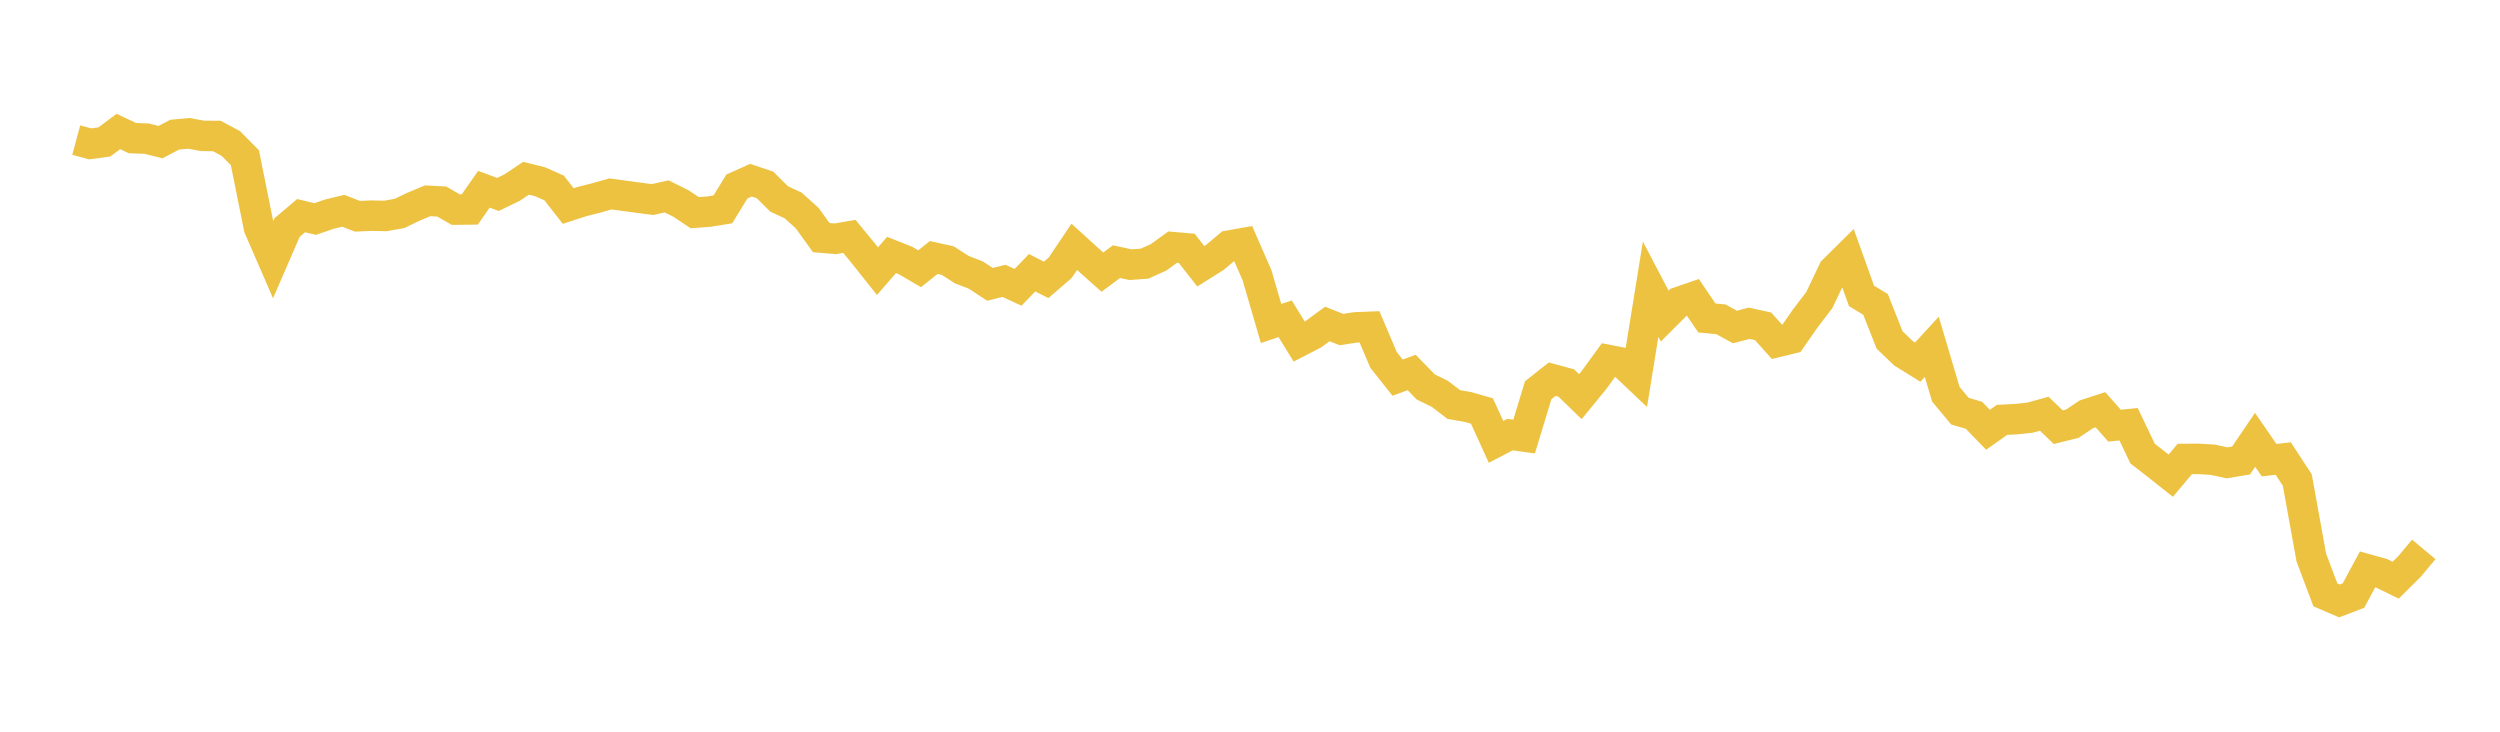<svg width="164" height="48" xmlns="http://www.w3.org/2000/svg" xmlns:xlink="http://www.w3.org/1999/xlink"><path fill="none" stroke="rgb(237,194,64)" stroke-width="2" d="M5,9.191L5.922,9.439L6.844,9.312L7.766,8.626L8.689,9.061L9.611,9.094L10.533,9.322L11.455,8.836L12.377,8.748L13.299,8.915L14.222,8.92L15.144,9.415L16.066,10.348L16.988,14.933L17.91,17.055L18.832,14.926L19.754,14.146L20.677,14.367L21.599,14.051L22.521,13.827L23.443,14.186L24.365,14.148L25.287,14.166L26.21,14.002L27.132,13.557L28.054,13.173L28.976,13.219L29.898,13.751L30.82,13.74L31.743,12.415L32.665,12.755L33.587,12.309L34.509,11.694L35.431,11.922L36.353,12.333L37.275,13.515L38.198,13.216L39.12,12.985L40.042,12.721L40.964,12.846L41.886,12.971L42.808,13.09L43.731,12.883L44.653,13.339L45.575,13.952L46.497,13.883L47.419,13.735L48.341,12.233L49.263,11.822L50.186,12.132L51.108,13.048L52.03,13.479L52.952,14.308L53.874,15.588L54.796,15.665L55.719,15.507L56.641,16.627L57.563,17.787L58.485,16.726L59.407,17.091L60.329,17.629L61.251,16.892L62.174,17.095L63.096,17.691L64.018,18.045L64.94,18.653L65.862,18.424L66.784,18.849L67.707,17.891L68.629,18.36L69.551,17.562L70.473,16.193L71.395,17.032L72.317,17.852L73.24,17.165L74.162,17.363L75.084,17.296L76.006,16.879L76.928,16.212L77.85,16.292L78.772,17.468L79.695,16.886L80.617,16.113L81.539,15.949L82.461,18.056L83.383,21.223L84.305,20.911L85.228,22.407L86.15,21.931L87.072,21.253L87.994,21.618L88.916,21.477L89.838,21.44L90.76,23.61L91.683,24.774L92.605,24.435L93.527,25.383L94.449,25.835L95.371,26.537L96.293,26.698L97.216,26.963L98.138,28.986L99.06,28.508L99.982,28.637L100.904,25.602L101.826,24.874L102.749,25.126L103.671,26.021L104.593,24.892L105.515,23.619L106.437,23.799L107.359,24.672L108.281,18.973L109.204,20.737L110.126,19.817L111.048,19.498L111.97,20.858L112.892,20.948L113.814,21.452L114.737,21.206L115.659,21.407L116.581,22.437L117.503,22.214L118.425,20.89L119.347,19.684L120.269,17.748L121.192,16.836L122.114,19.409L123.036,19.969L123.958,22.306L124.88,23.185L125.802,23.757L126.725,22.752L127.647,25.861L128.569,26.971L129.491,27.243L130.413,28.193L131.335,27.541L132.257,27.497L133.18,27.396L134.102,27.14L135.024,28.024L135.946,27.794L136.868,27.177L137.79,26.877L138.713,27.923L139.635,27.831L140.557,29.759L141.479,30.474L142.401,31.204L143.323,30.108L144.246,30.102L145.168,30.161L146.09,30.361L147.012,30.209L147.934,28.854L148.856,30.188L149.778,30.079L150.701,31.487L151.623,36.576L152.545,39.025L153.467,39.421L154.389,39.069L155.311,37.352L156.234,37.61L157.156,38.061L158.078,37.145L159,36.04"></path></svg>